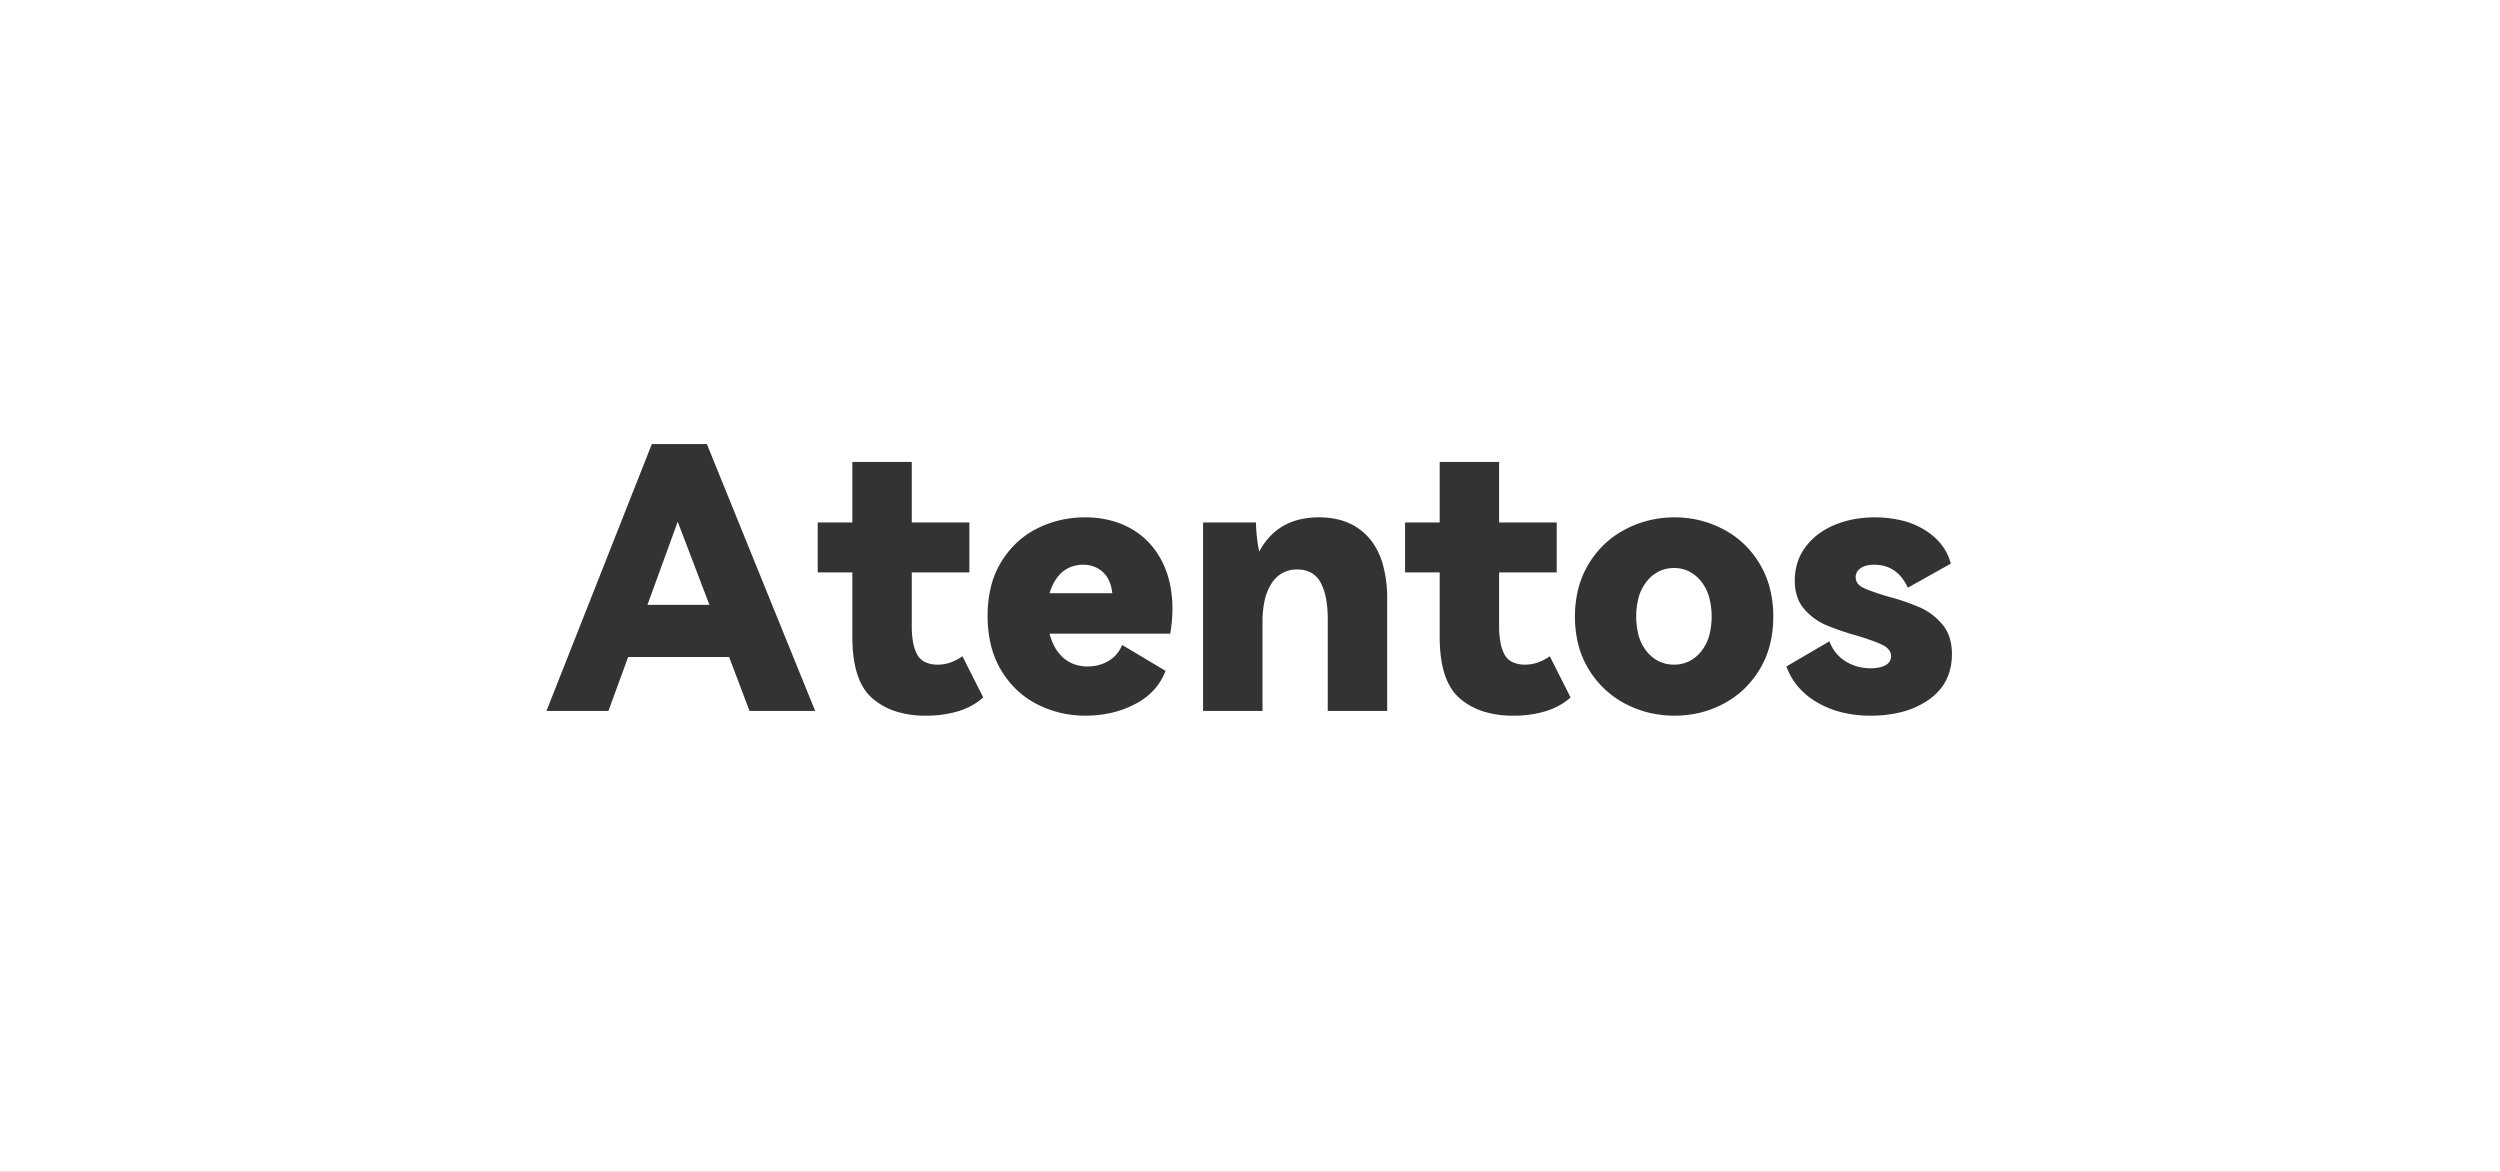 <svg xmlns="http://www.w3.org/2000/svg" width="1920" height="900" viewBox="0 0 1920 900">
  <rect x="0" y="0" width="1920" height="900" fill="#333333" stroke="none"/>
  <path id="排除_2" data-name="排除 2" d="M1920,900H0V0H1920V900ZM1405,492.519h0l-33.04,19.32a50.817,50.817,0,0,0,9.17,15.75,56.61,56.61,0,0,0,14.63,11.97,71.842,71.842,0,0,0,18.9,7.56,92.046,92.046,0,0,0,21.98,2.52,93.75,93.75,0,0,0,24.955-3.115,63.562,63.562,0,0,0,19.985-9.345,44.612,44.612,0,0,0,7.656-6.851,38.38,38.38,0,0,0,5.469-8.094,39.9,39.9,0,0,0,3.281-9.336,49.441,49.441,0,0,0,1.094-10.579,41.532,41.532,0,0,0-1.82-12.67,29.5,29.5,0,0,0-5.46-10.01,49.42,49.42,0,0,0-7.981-7.63,47.436,47.436,0,0,0-9.38-5.53,171.508,171.508,0,0,0-24.64-8.4c-8.732-2.6-15.091-4.863-18.9-6.72a11.1,11.1,0,0,1-4.305-3.43,7.954,7.954,0,0,1-1.435-4.69,8.1,8.1,0,0,1,3.78-6.86c2.508-1.765,6.041-2.66,10.5-2.66a29.659,29.659,0,0,1,8.225,1.1,24.417,24.417,0,0,1,7.035,3.308,26.942,26.942,0,0,1,5.845,5.512,37.915,37.915,0,0,1,4.655,7.718l33.04-18.48a40.209,40.209,0,0,0-7.07-14.42,48.44,48.44,0,0,0-12.81-11.34,61.406,61.406,0,0,0-17.5-7.35,90.8,90.8,0,0,0-37.03-1.015,75.37,75.37,0,0,0-14.63,4.3,57.05,57.05,0,0,0-12.6,7.07,49.873,49.873,0,0,0-9.8,9.73,40.254,40.254,0,0,0-6.3,12.075,46.136,46.136,0,0,0-2.1,14.105,38.459,38.459,0,0,0,1.75,11.935,28.049,28.049,0,0,0,5.25,9.485,46.9,46.9,0,0,0,7.665,7.245,44.986,44.986,0,0,0,8.995,5.215,198.853,198.853,0,0,0,24.5,8.4c9.107,2.788,15.748,5.237,19.74,7.28a12.351,12.351,0,0,1,4.515,3.64,8,8,0,0,1,1.505,4.76,7.456,7.456,0,0,1-1.05,3.955,8.522,8.522,0,0,1-3.151,2.9c-2.787,1.579-6.555,2.38-11.2,2.38a39.549,39.549,0,0,1-10.536-1.365,33.8,33.8,0,0,1-9.2-4.1,29.975,29.975,0,0,1-7.315-6.545A31.484,31.484,0,0,1,1405,492.52Zm-119-95.2a82.351,82.351,0,0,0-19.531,2.31,80.773,80.773,0,0,0-18.27,6.93,71.037,71.037,0,0,0-15.855,11.27,73.148,73.148,0,0,0-12.285,15.33,70.537,70.537,0,0,0-7.875,18.76,85.7,85.7,0,0,0-2.625,21.56,86.7,86.7,0,0,0,2.625,21.735,69.354,69.354,0,0,0,7.875,18.725,73.711,73.711,0,0,0,12.25,15.225,71.52,71.52,0,0,0,15.75,11.235,79.265,79.265,0,0,0,18.235,6.93,85.051,85.051,0,0,0,39.375,0,78.092,78.092,0,0,0,18.13-6.93,70.67,70.67,0,0,0,15.61-11.235,73.11,73.11,0,0,0,12.11-15.225,69.886,69.886,0,0,0,7.77-18.725,87.791,87.791,0,0,0,2.59-21.735,86.777,86.777,0,0,0-2.59-21.56,71.077,71.077,0,0,0-7.77-18.76,72.578,72.578,0,0,0-12.145-15.33,70.182,70.182,0,0,0-15.715-11.27,79.584,79.584,0,0,0-18.165-6.93A81.911,81.911,0,0,0,1286,397.32Zm-206.92,3.92V439.6h26.6v49.56a118.722,118.722,0,0,0,.963,15.653,74.114,74.114,0,0,0,2.888,13.081,47.671,47.671,0,0,0,4.813,10.509,34.94,34.94,0,0,0,6.737,7.936A51.655,51.655,0,0,0,1139,546.315a74.351,74.351,0,0,0,22.96,3.325,84.379,84.379,0,0,0,25.34-3.5,55.842,55.842,0,0,0,10.255-4.375,47.975,47.975,0,0,0,8.645-6.125L1190.24,504a37.978,37.978,0,0,1-9.31,4.83,29.068,29.068,0,0,1-9.45,1.61,22.722,22.722,0,0,1-9.87-1.925,13.456,13.456,0,0,1-6.09-5.775,32.193,32.193,0,0,1-3.15-9.275,66.145,66.145,0,0,1-1.05-12.425V439.6h44.24V401.24h-44.24V354.76h-45.64v46.48h-26.6Zm-245.84-3.92a83.771,83.771,0,0,0-18.969,2.135,80.451,80.451,0,0,0-17.71,6.405,66.05,66.05,0,0,0-15.435,10.674A71.312,71.312,0,0,0,768.98,431.48a67.791,67.791,0,0,0-7.875,18.9,92.045,92.045,0,0,0-2.625,22.54,94.38,94.38,0,0,0,2.625,22.82,69.574,69.574,0,0,0,7.875,19.18,71.681,71.681,0,0,0,12.18,15.19,66.191,66.191,0,0,0,15.54,10.85,80.884,80.884,0,0,0,17.815,6.51,82.934,82.934,0,0,0,19,2.17,89.136,89.136,0,0,0,20.23-2.24,76.489,76.489,0,0,0,18.13-6.72,51.905,51.905,0,0,0,14.35-10.85,44.835,44.835,0,0,0,8.89-14.63L861.8,495.32a26.707,26.707,0,0,1-4.305,7.14,24.279,24.279,0,0,1-6.2,5.18,29.8,29.8,0,0,1-7.595,3.15,33.732,33.732,0,0,1-8.505,1.05,29.986,29.986,0,0,1-10.08-1.645,26.083,26.083,0,0,1-8.4-4.935,30.586,30.586,0,0,1-6.44-7.945,43.005,43.005,0,0,1-4.2-10.675h92.68a116.562,116.562,0,0,0,1.68-19.04,90.96,90.96,0,0,0-2.1-19.95,70.323,70.323,0,0,0-6.3-17.29,61.487,61.487,0,0,0-10.115-14.105A58.513,58.513,0,0,0,868.38,405.86a65.065,65.065,0,0,0-16.415-6.405A79.467,79.467,0,0,0,833.24,397.32ZM628,401.24h0V439.6h26.6v49.56a118.817,118.817,0,0,0,.962,15.653,74.142,74.142,0,0,0,2.888,13.081,47.689,47.689,0,0,0,4.813,10.509A34.953,34.953,0,0,0,670,536.34a51.656,51.656,0,0,0,17.92,9.975,74.356,74.356,0,0,0,22.961,3.325,84.377,84.377,0,0,0,25.339-3.5,55.828,55.828,0,0,0,10.255-4.375,47.957,47.957,0,0,0,8.645-6.125L739.16,504a37.995,37.995,0,0,1-9.31,4.83,29.069,29.069,0,0,1-9.45,1.61,22.725,22.725,0,0,1-9.87-1.925,13.457,13.457,0,0,1-6.09-5.775,32.2,32.2,0,0,1-3.15-9.275,66.153,66.153,0,0,1-1.05-12.425V439.6h44.24V401.24H700.24V354.76H654.6v46.48H628ZM996.2,437.36a21.967,21.967,0,0,1,10.815,2.52,18.529,18.529,0,0,1,7.245,7.56,42.345,42.345,0,0,1,4.095,12.109,86.321,86.321,0,0,1,1.365,16.17V546h45.64V460.32a97.367,97.367,0,0,0-3.465-27.3,59.117,59.117,0,0,0-4.331-10.815,47.022,47.022,0,0,0-6.064-8.925,45.136,45.136,0,0,0-7.6-6.982,44.118,44.118,0,0,0-8.952-4.987,50.532,50.532,0,0,0-10.3-2.993,65.382,65.382,0,0,0-11.646-1,63.852,63.852,0,0,0-14.841,1.645,47.641,47.641,0,0,0-12.6,4.935,44.546,44.546,0,0,0-10.36,8.225,53.724,53.724,0,0,0-8.12,11.515,124.976,124.976,0,0,1-2.52-22.4h-40.6V546H969.6V477.68a74.473,74.473,0,0,1,1.75-16.94A39.666,39.666,0,0,1,976.6,448a23.638,23.638,0,0,1,8.4-7.98A23.2,23.2,0,0,1,996.2,437.36Zm-513.8,67.2h77.56L575.64,546h50.4L542.88,341.04H500.6L419.68,546h47.6l15.12-41.44Zm803.32,5.881a26.544,26.544,0,0,1-11.515-2.485,27.718,27.718,0,0,1-9.345-7.455,33.526,33.526,0,0,1-6.2-11.725,57.809,57.809,0,0,1,0-30.625,34.23,34.23,0,0,1,6.2-11.83,27.783,27.783,0,0,1,9.345-7.56,26.24,26.24,0,0,1,11.515-2.52,25.47,25.47,0,0,1,11.305,2.52,28.01,28.01,0,0,1,9.275,7.56,34.229,34.229,0,0,1,6.195,11.83,57.8,57.8,0,0,1,0,30.625A33.527,33.527,0,0,1,1306.3,500.5a27.94,27.94,0,0,1-9.275,7.455A25.765,25.765,0,0,1,1285.72,510.44Zm-740.879-45.92h-47.6l23.24-63.84,24.36,63.84Zm309.4-8.961H806.08a40.133,40.133,0,0,1,3.955-9.205,28.689,28.689,0,0,1,5.705-6.9,22.68,22.68,0,0,1,7.315-4.3,26.108,26.108,0,0,1,8.785-1.435,23.718,23.718,0,0,1,8.26,1.4,21.031,21.031,0,0,1,6.86,4.2,20.518,20.518,0,0,1,4.9,6.86,30.843,30.843,0,0,1,2.38,9.38Z" transform="translate(0)" fill="#fff"/>
</svg>
